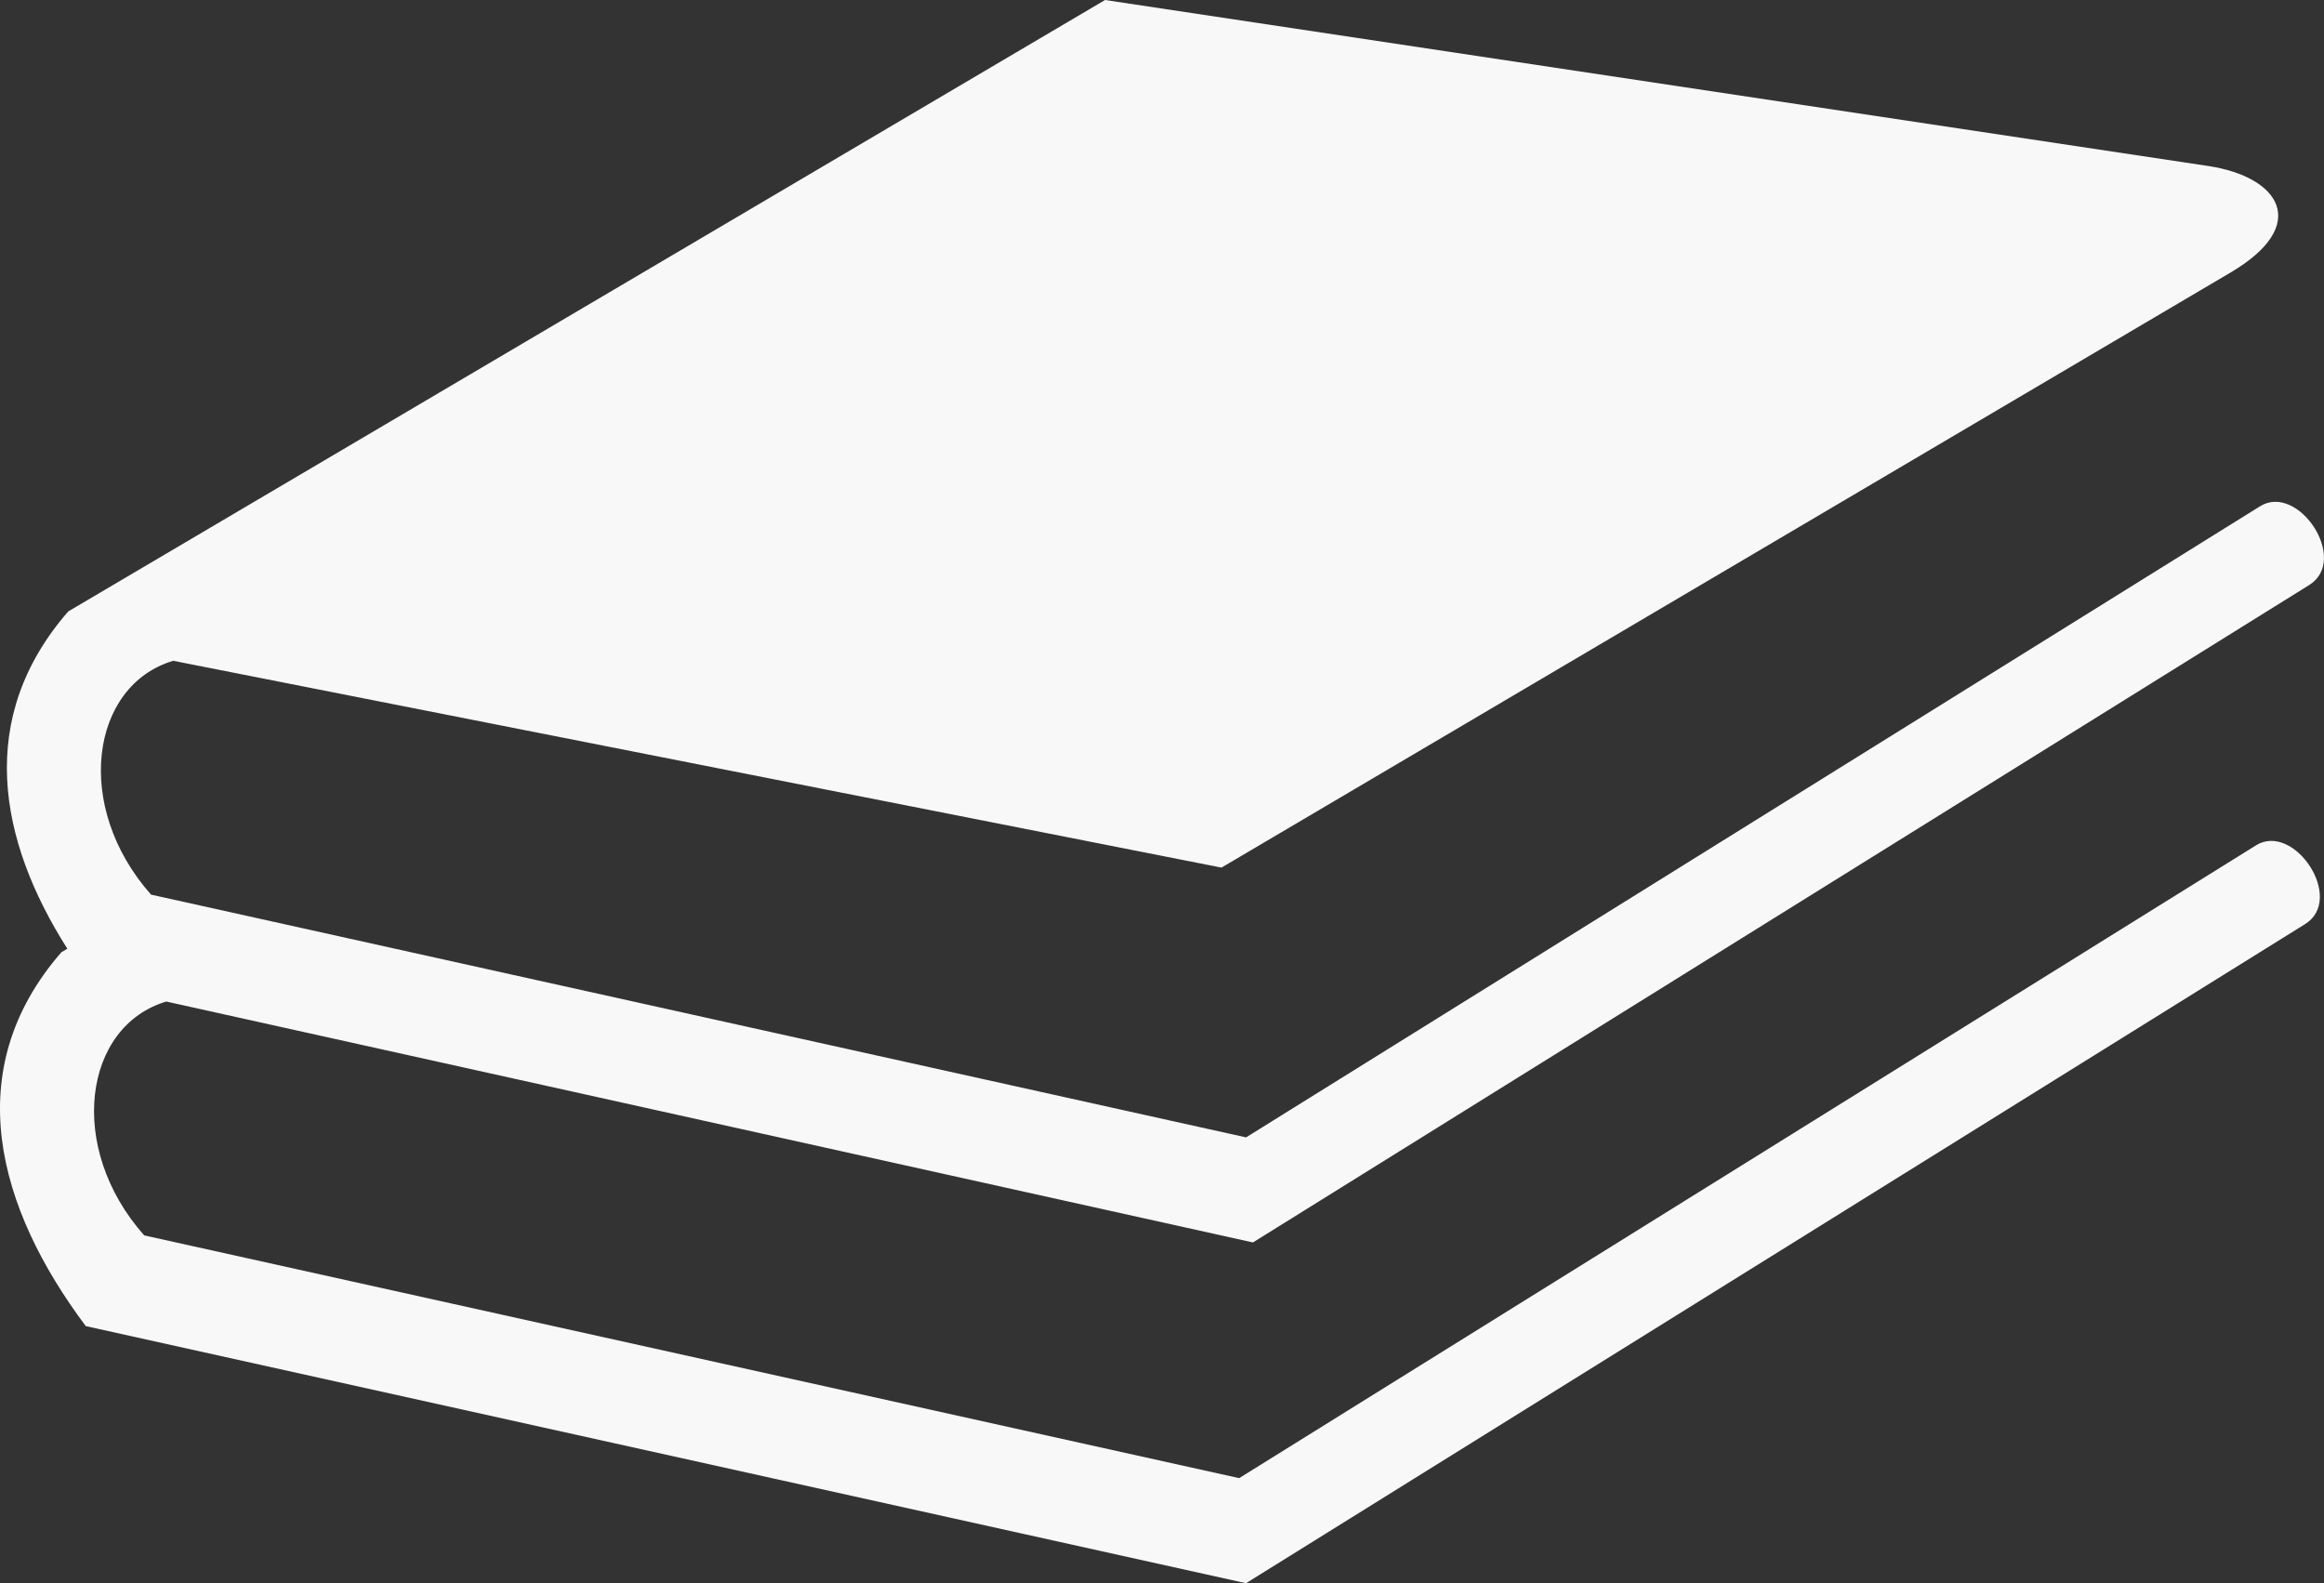 <svg xmlns="http://www.w3.org/2000/svg" xmlns:xlink="http://www.w3.org/1999/xlink" width="44.034" height="30" viewBox="0 0 44.034 30">
  <rect x="0" y="0" width="44.034" height="30" fill="#333333" stroke="none"/>
  <defs>
    <clipPath id="clip-path">
      <rect id="Rectángulo_342" data-name="Rectángulo 342" width="44.034" height="30" transform="translate(0 0)" fill="#f8f8f8"/>
    </clipPath>
  </defs>
  <g id="icon-book" transform="translate(0 0.001)">
    <g id="Grupo_723" data-name="Grupo 723" transform="translate(0 -0.001)" clip-path="url(#clip-path)">
      <path id="Trazado_771" data-name="Trazado 771" d="M41.837,3.145,20.938,0,1.293,11.586c-1.751,2.01-1.331,4.324-.017,6.391l-.113.067c-1.95,2.238-1.208,4.854.462,7.084L23.609,30,43.675,17.511c.769-.478-.209-1.941-.929-1.493L23.479,28.009l-20.747-4.6c-1.479-1.667-1.15-3.964.419-4.431L23.74,23.543,43.753,11.086c.769-.479-.209-1.941-.93-1.493L23.61,21.552l-20.748-4.6c-1.479-1.667-1.15-3.963.42-4.431L23.144,16.44,42.262,5.165c1.528-.9.938-1.815-.424-2.02" transform="translate(0 0)" fill="#f8f8f8" fill-rule="evenodd"/>
    </g>
  </g>
</svg>
